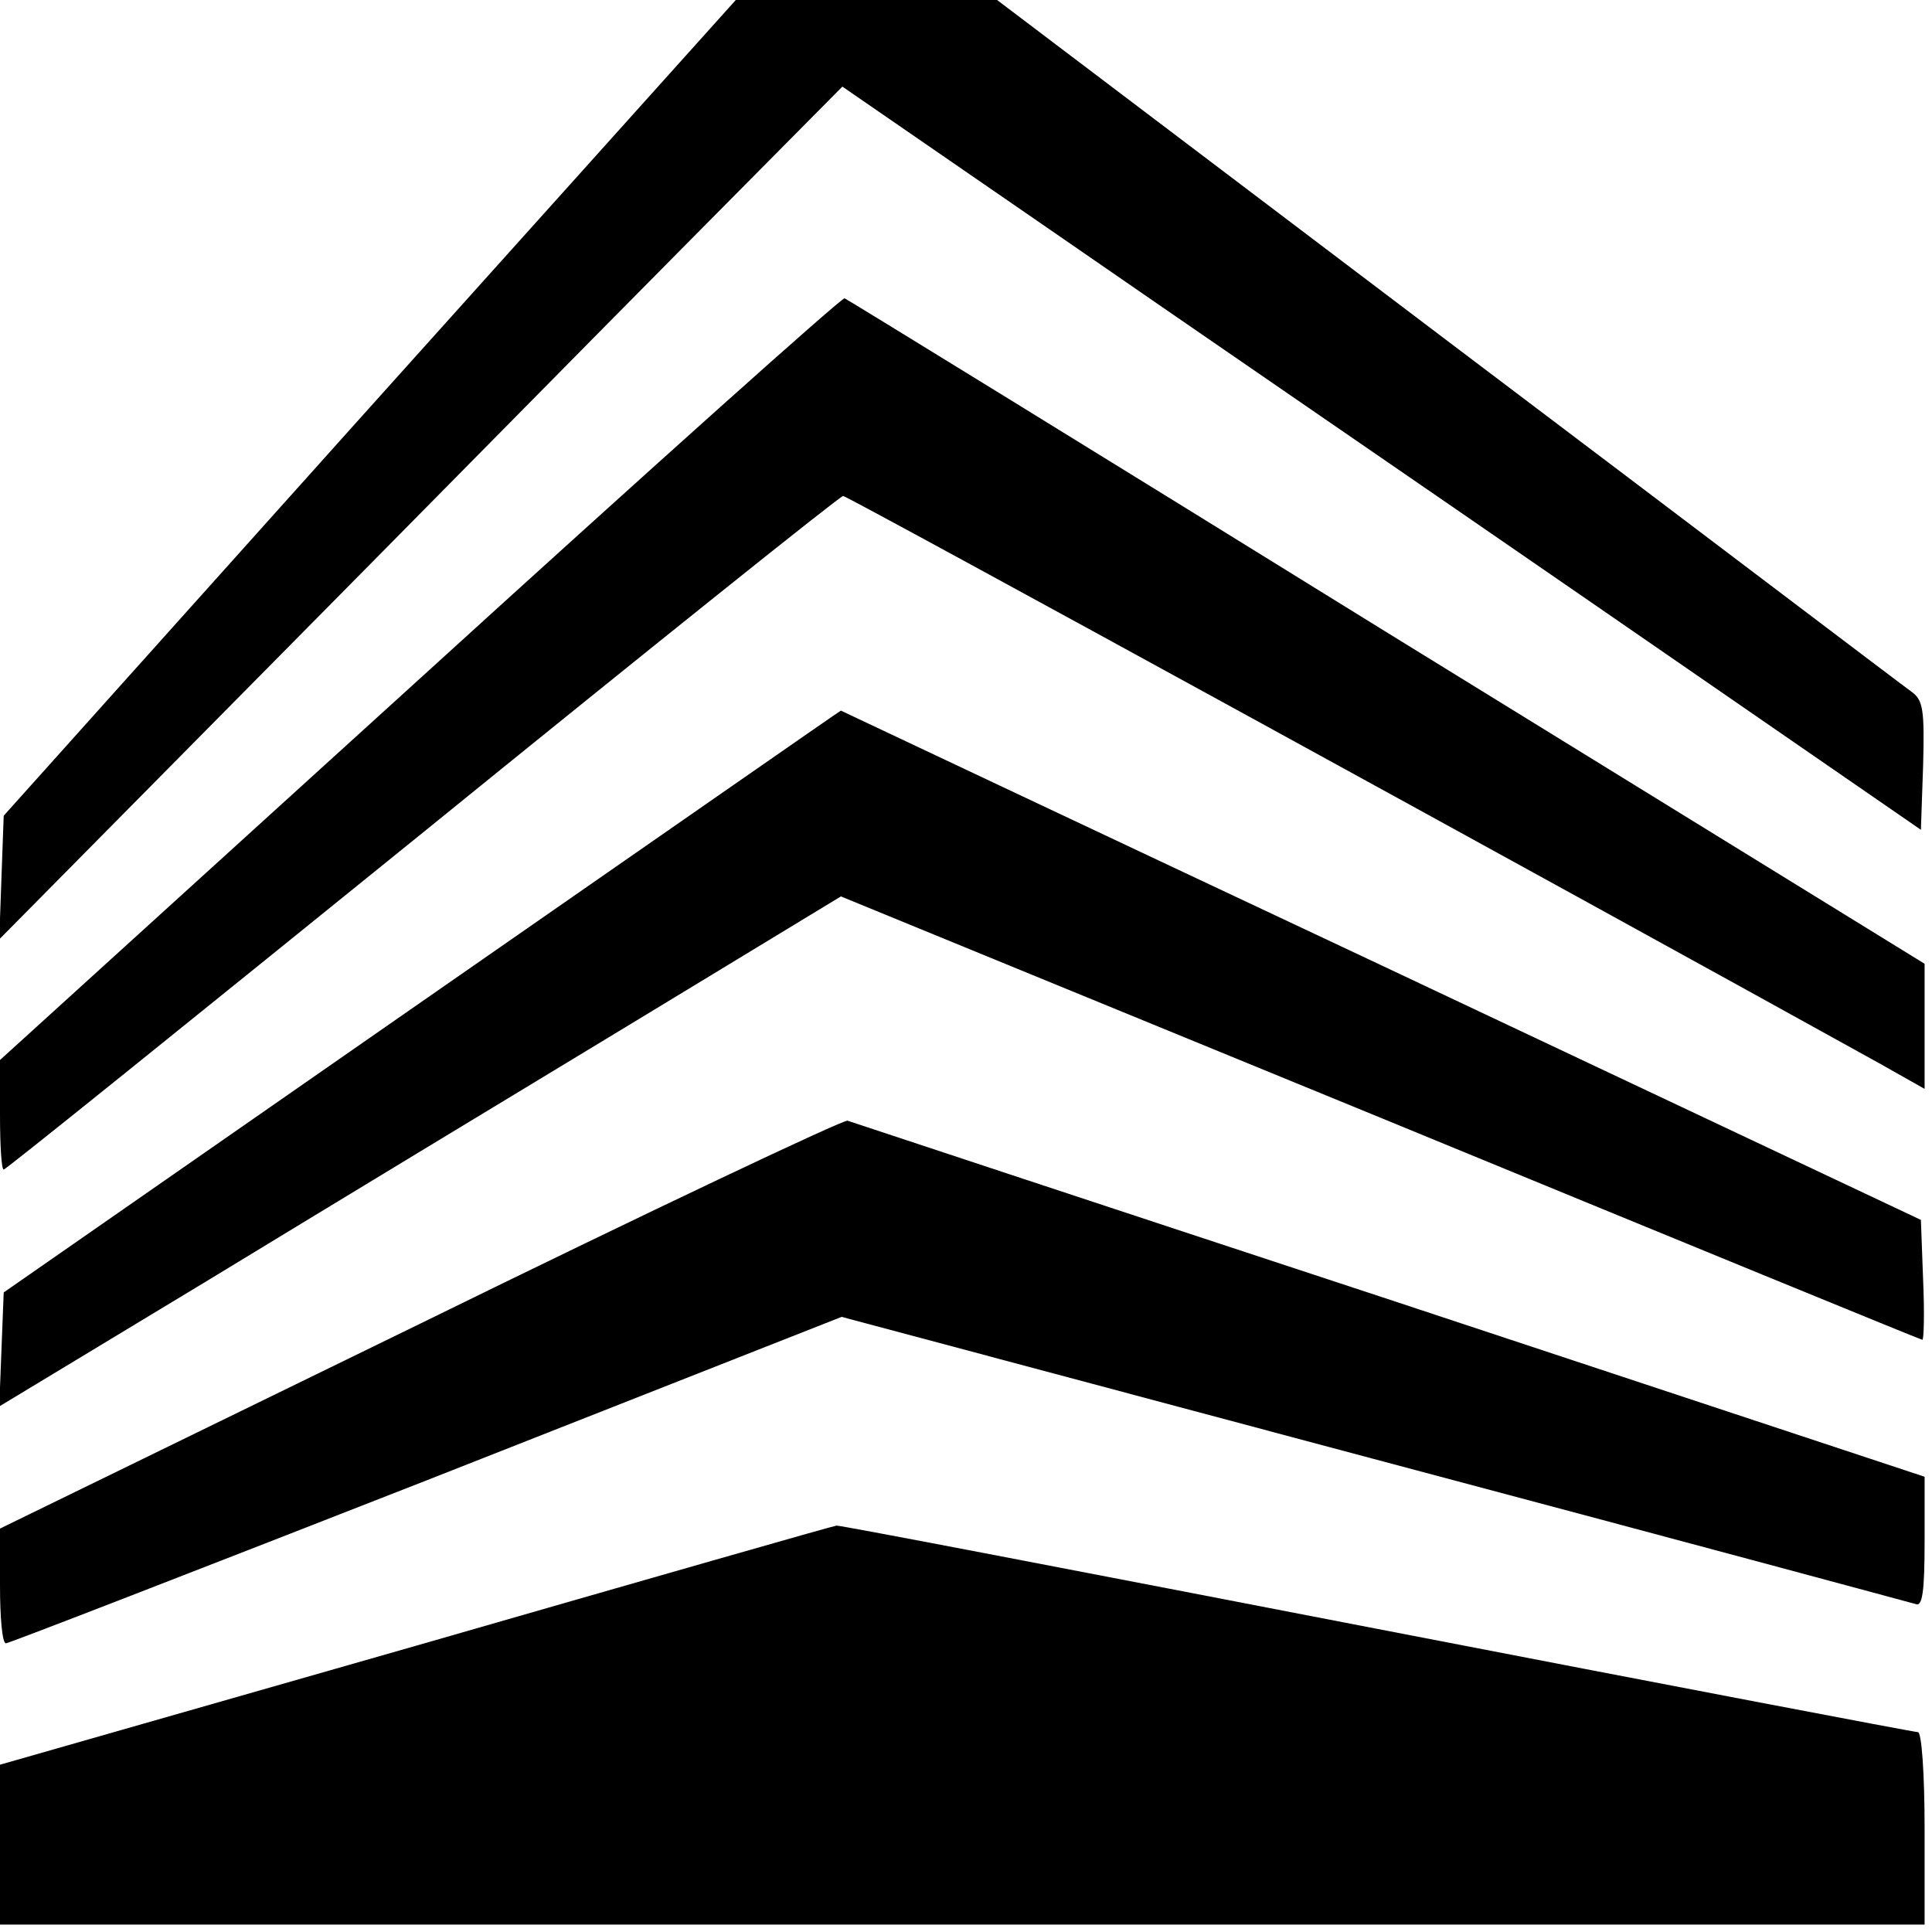 <?xml version="1.0" standalone="no"?>
<!DOCTYPE svg PUBLIC "-//W3C//DTD SVG 20010904//EN"
 "http://www.w3.org/TR/2001/REC-SVG-20010904/DTD/svg10.dtd">
<svg version="1.0" xmlns="http://www.w3.org/2000/svg"
 width="261pt" height="261pt" viewBox="0 0 261 261"
 preserveAspectRatio="xMidYMid meet">
<g transform="translate(0,261) scale(0.1,-0.1)"
fill="#000000" stroke="none">
<path d="M499 2059 l-494 -551 -3 -83 -3 -84 353 357 c194 196 450 456 569
576 l217 219 283 -195 c156 -108 484 -333 729 -502 l445 -307 3 87 c2 74 0 88
-15 99 -10 7 -292 221 -627 474 l-609 461 -177 0 -176 0 -495 -551z"/>
<path d="M568 1694 l-568 -516 0 -74 c0 -41 2 -74 5 -74 3 0 257 205 566 455
308 250 564 455 568 455 6 0 991 -540 1399 -766 l62 -35 0 84 0 85 -727 448
c-399 247 -729 450 -732 451 -3 2 -261 -229 -573 -513z"/>
<path d="M570 1257 l-565 -393 -3 -77 -3 -77 283 171 c156 95 412 250 569 345
l285 173 729 -299 c401 -165 730 -300 732 -300 2 0 3 36 1 81 l-3 81 -729 344
c-402 189 -730 344 -730 344 -1 0 -255 -177 -566 -393z"/>
<path d="M568 822 l-568 -277 0 -77 c0 -43 3 -78 8 -78 4 0 259 99 568 220
l561 221 719 -192 c395 -105 725 -194 732 -196 9 -4 12 17 12 84 l0 88 -722
239 c-398 131 -727 240 -733 242 -5 2 -265 -121 -577 -274z"/>
<path d="M563 387 l-563 -161 0 -108 0 -108 1300 0 1300 0 0 130 c0 74 -4 130
-9 130 -5 0 -335 63 -733 140 -398 77 -725 140 -728 139 -3 0 -258 -73 -567
-162z"/>
</g>
</svg>
